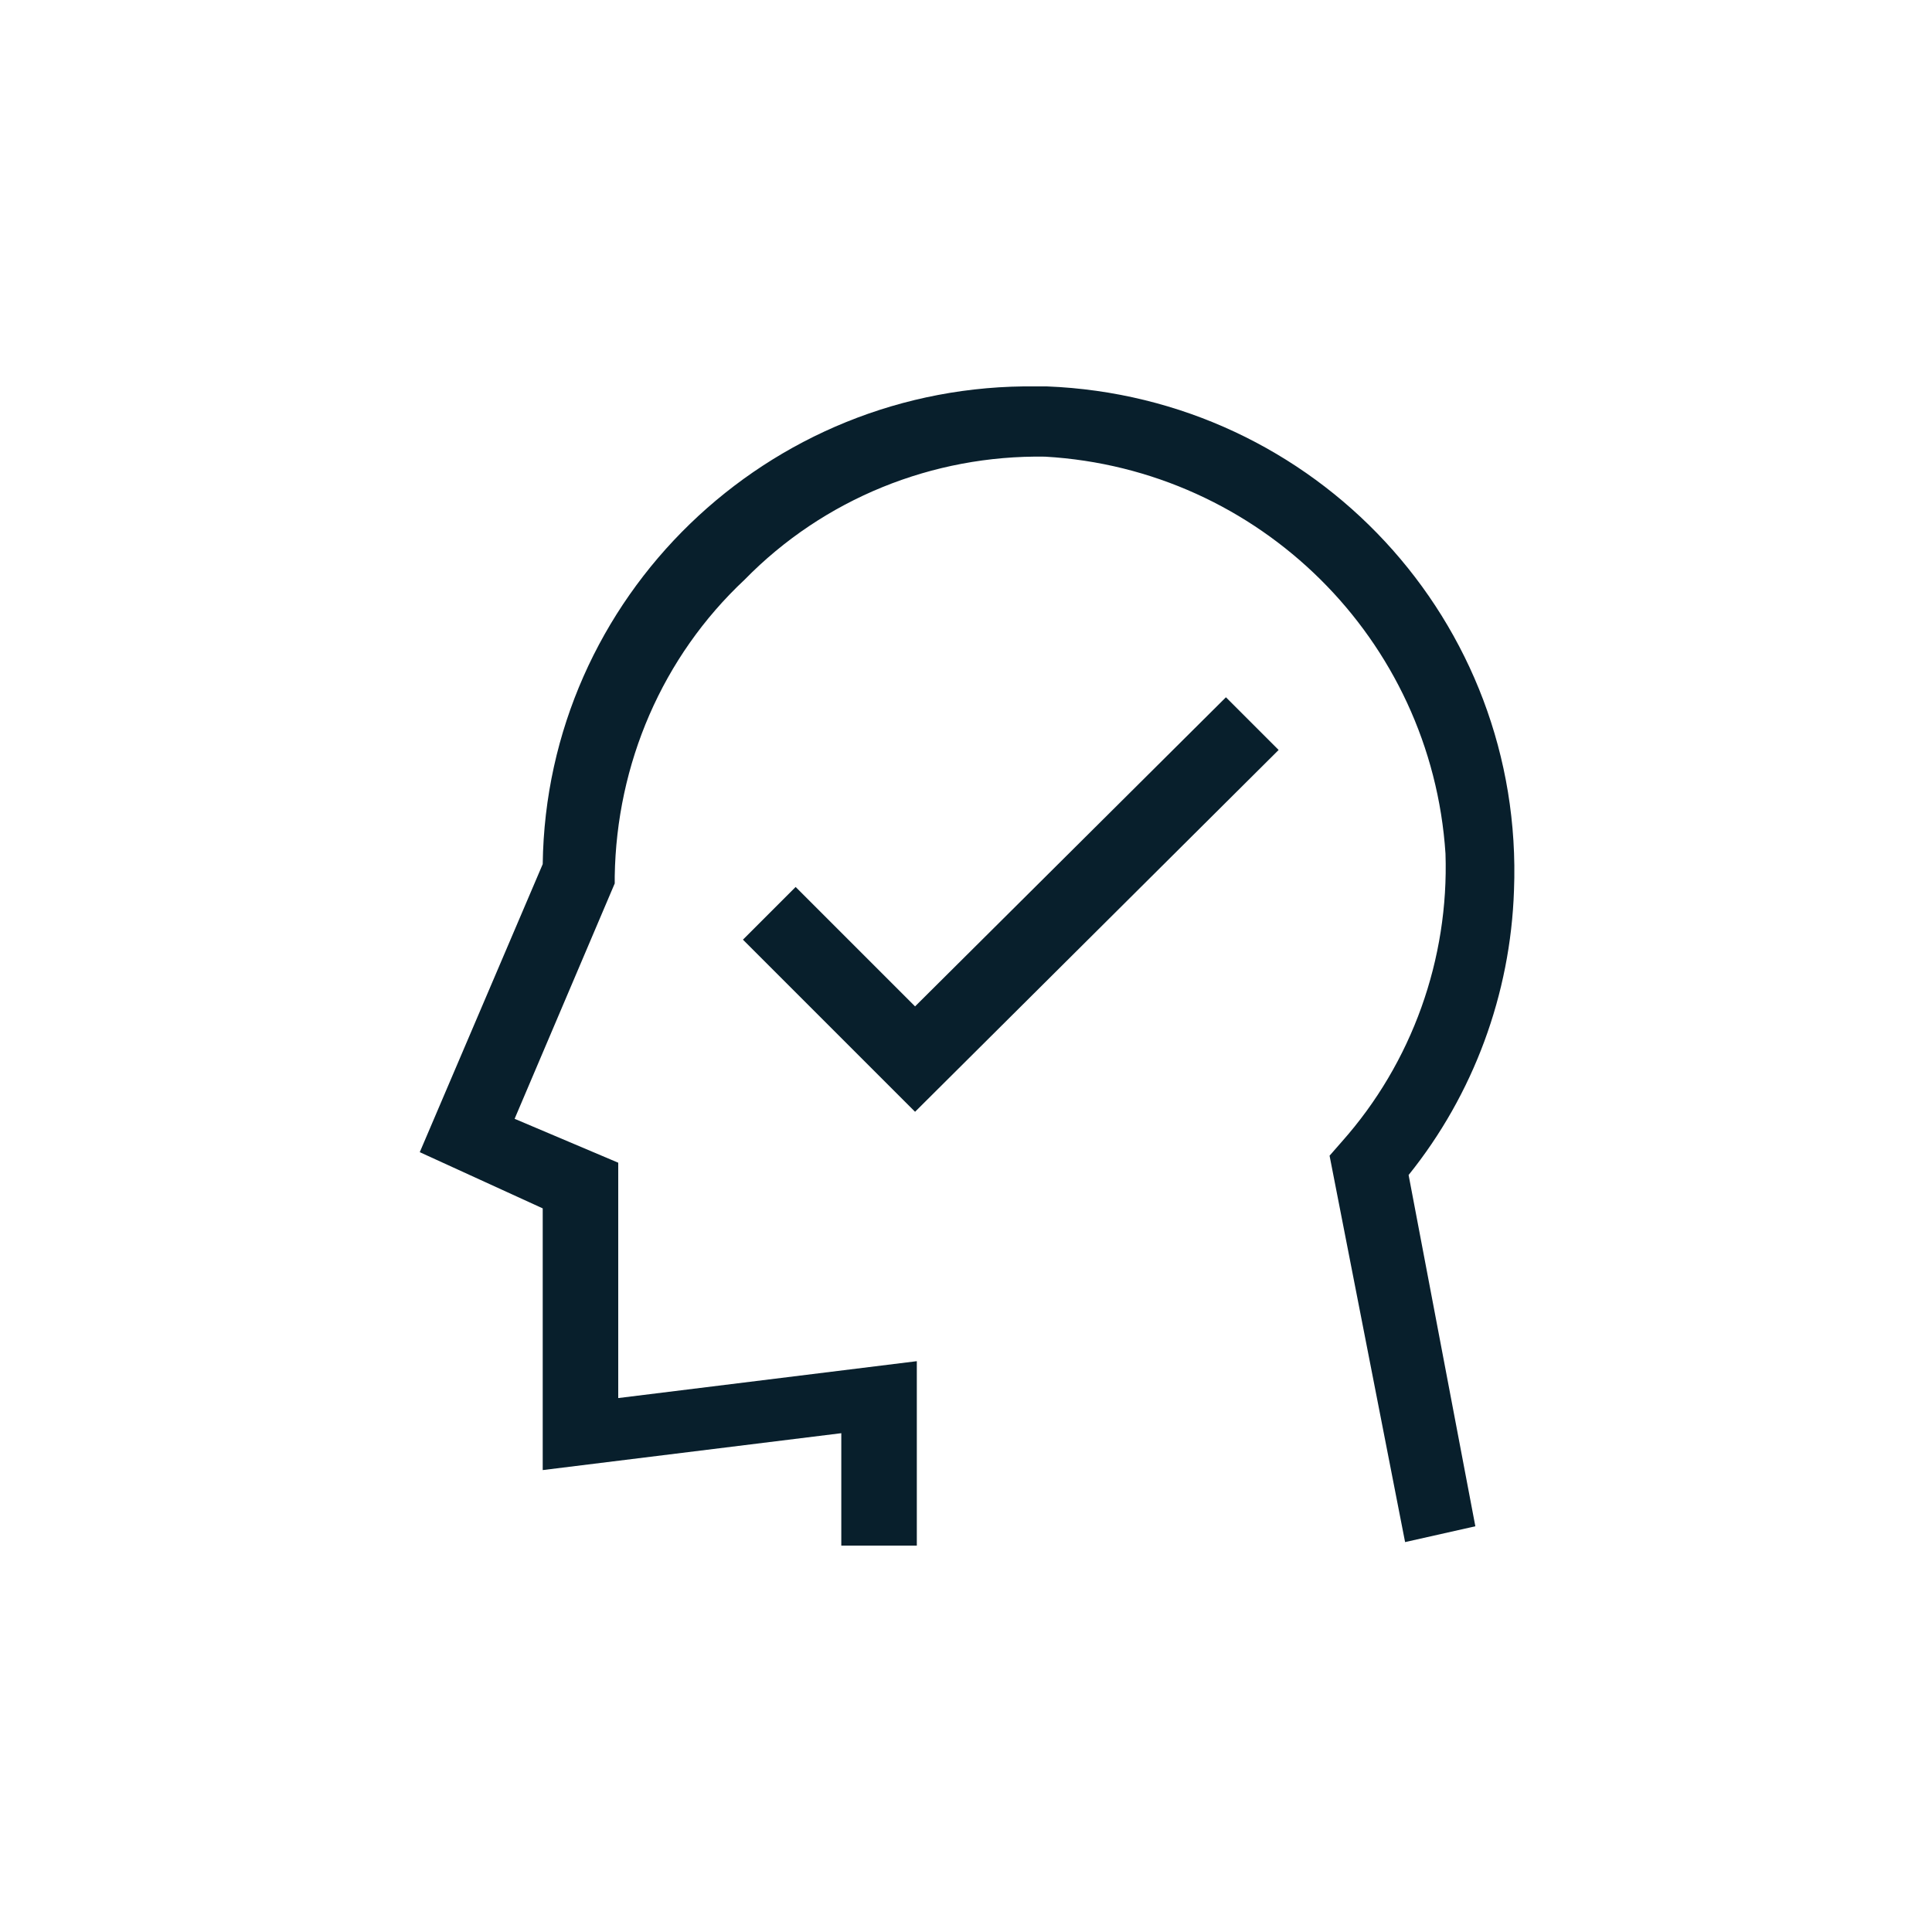 <svg xmlns="http://www.w3.org/2000/svg" xml:space="preserve" id="Layer_1" x="0" y="0" style="enable-background:new 0 0 110 110" version="1.1" viewBox="0 0 110 110"><style>.st0{fill:#081f2c}</style><path d="m52.1 57.3-6.8-6.8-3 3 9.8 9.8 20.7-20.6-3-3-17.7 17.6z" class="st0"/><path d="m80 87.8-4.3-22 .7-.8c4-4.5 6.1-10.4 5.9-16.4-.8-12.2-10.6-21.9-22.8-22.6-6.4-.1-12.6 2.4-17.1 7-4.7 4.4-7.3 10.5-7.4 16.9v.4l-5.7 13.4 5.9 2.5v13.4l17-2.1V88h-4.3v-6.4l-17 2.1V68.8l-7-3.2 7-16.4C31.1 34 43.7 21.8 59 22h.6c15.3.6 27.2 13.4 26.6 28.7-.2 5.9-2.3 11.6-6 16.2l3.8 20-4 .9z" class="st0"/></svg>